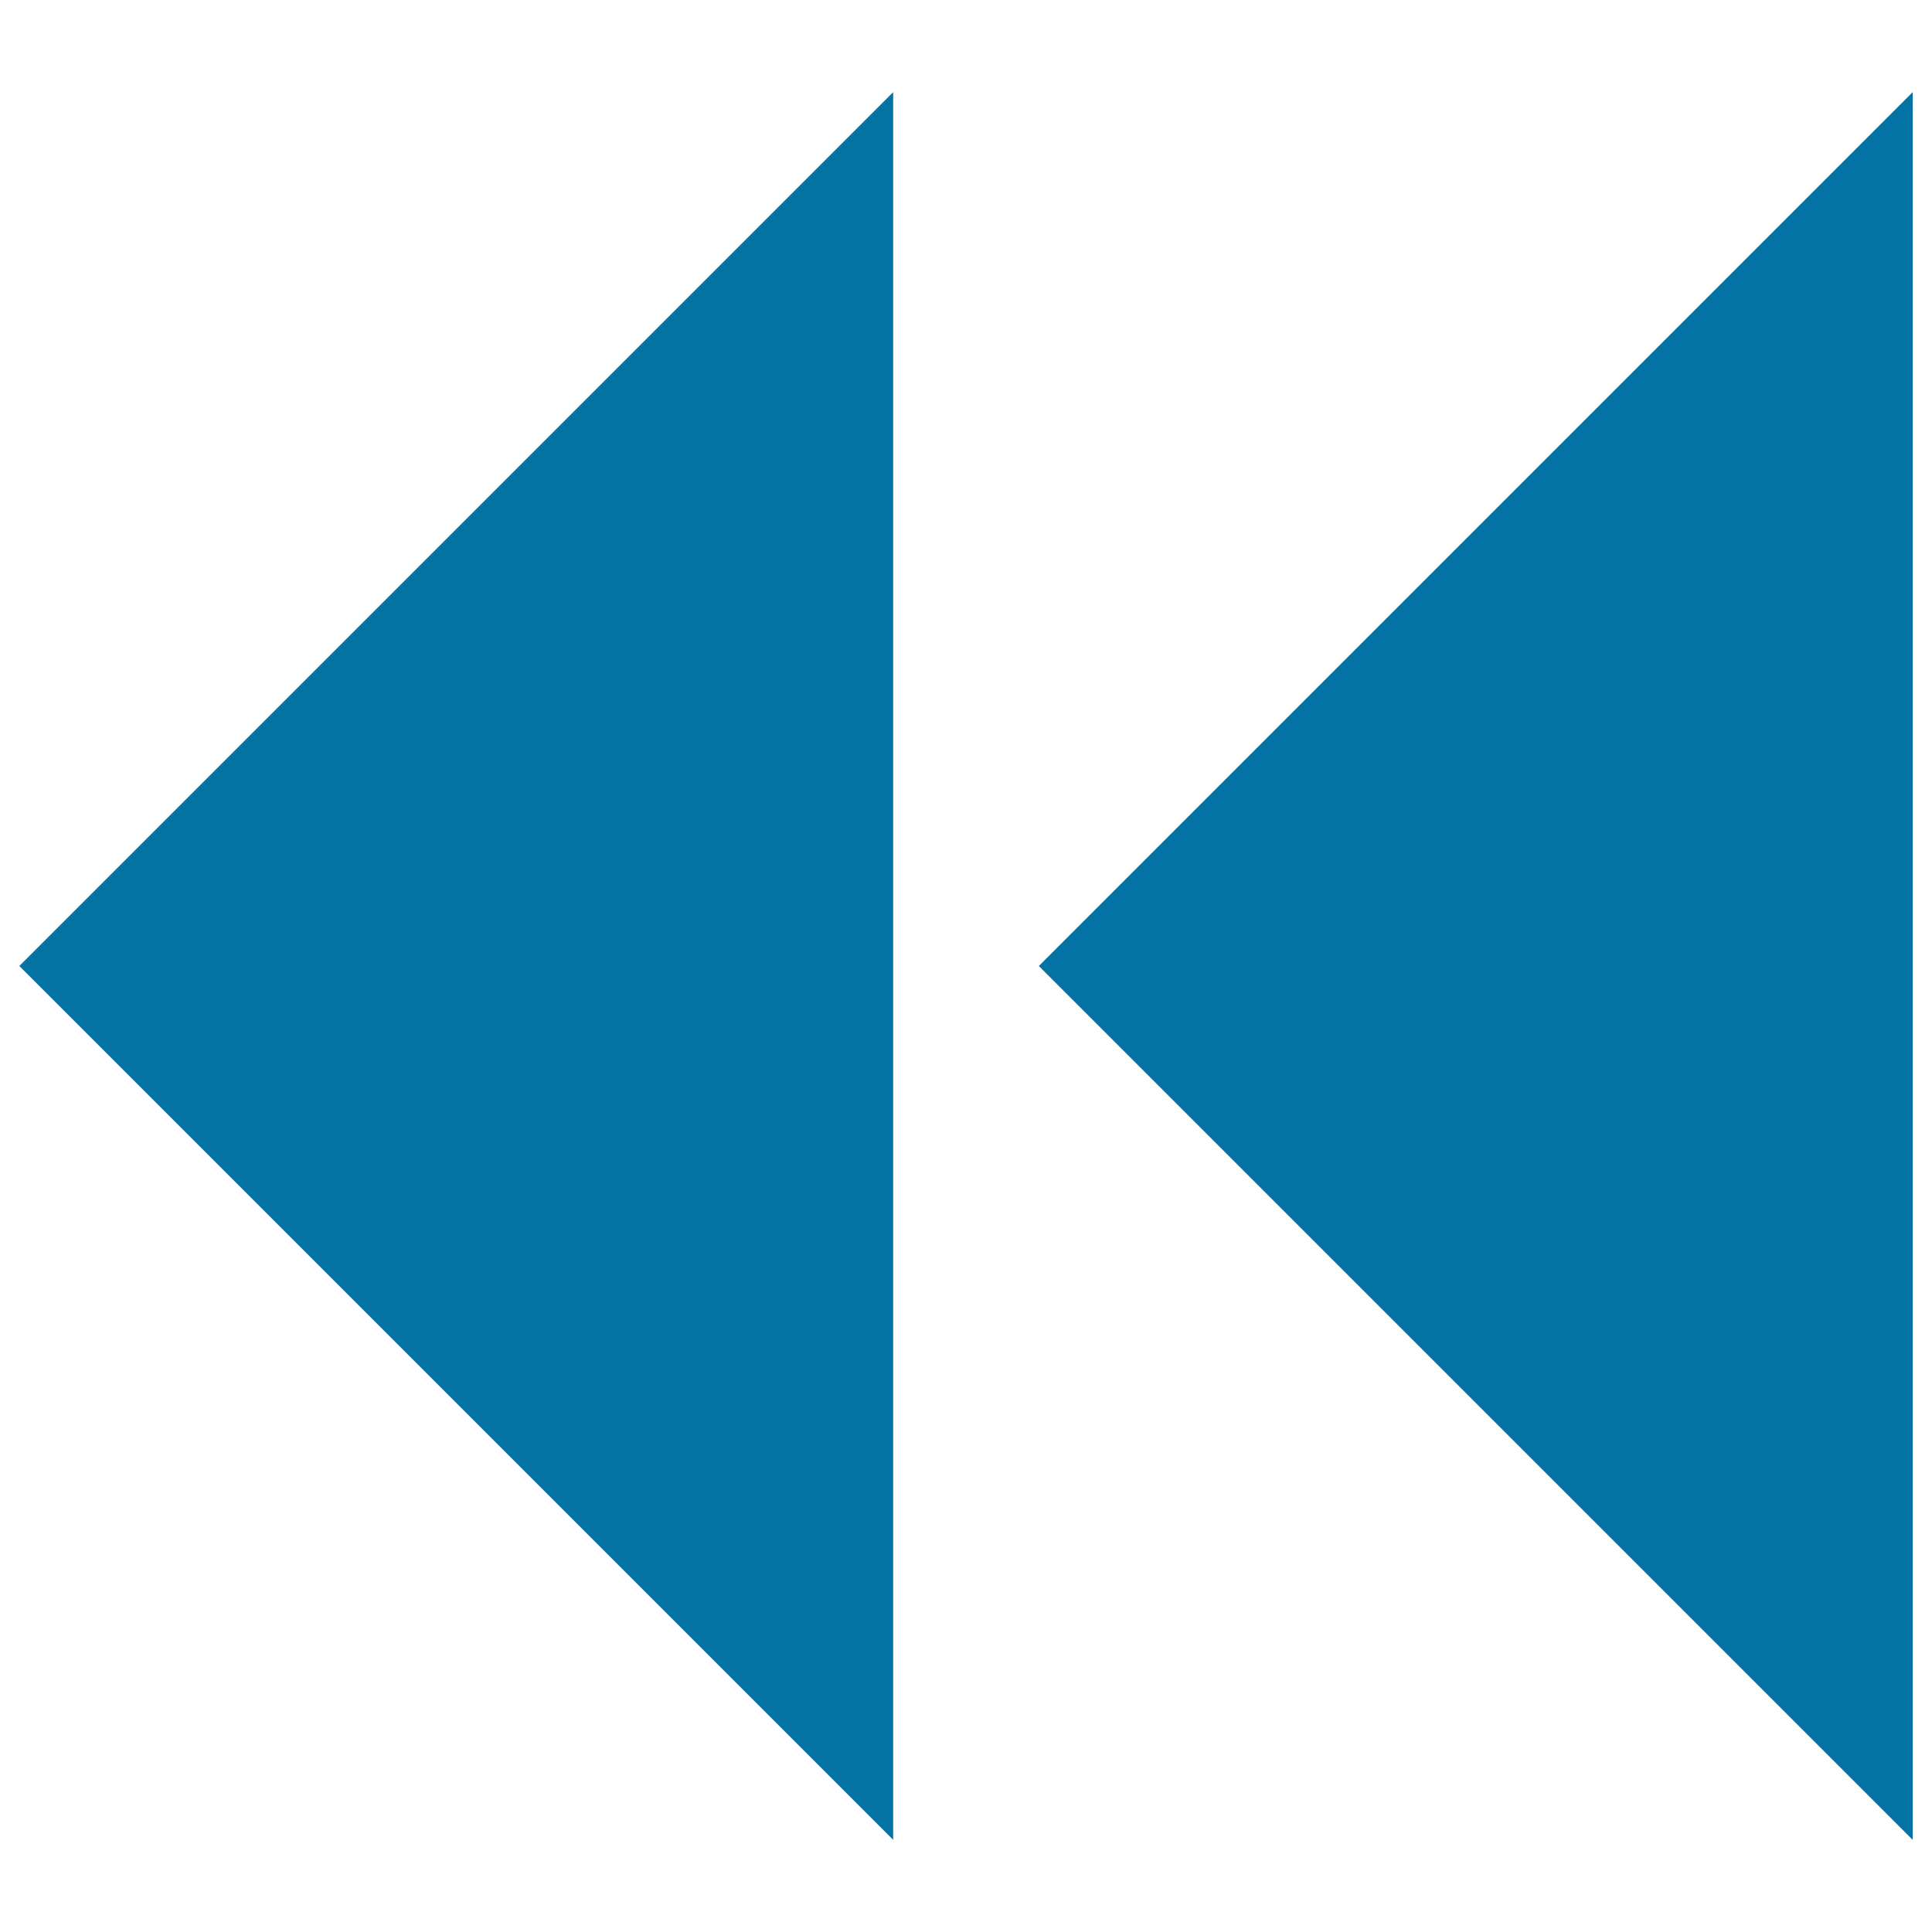 <svg xmlns="http://www.w3.org/2000/svg" viewBox="0 0 1000 1000" style="fill:#0273a2">
<title>Rewind Arrows SVG icon</title>
<g><g><polygon points="537.7,500 990,952.3 990,47.7 "/><polygon points="462.3,952.3 462.3,47.7 10,500 "/></g></g>
</svg>